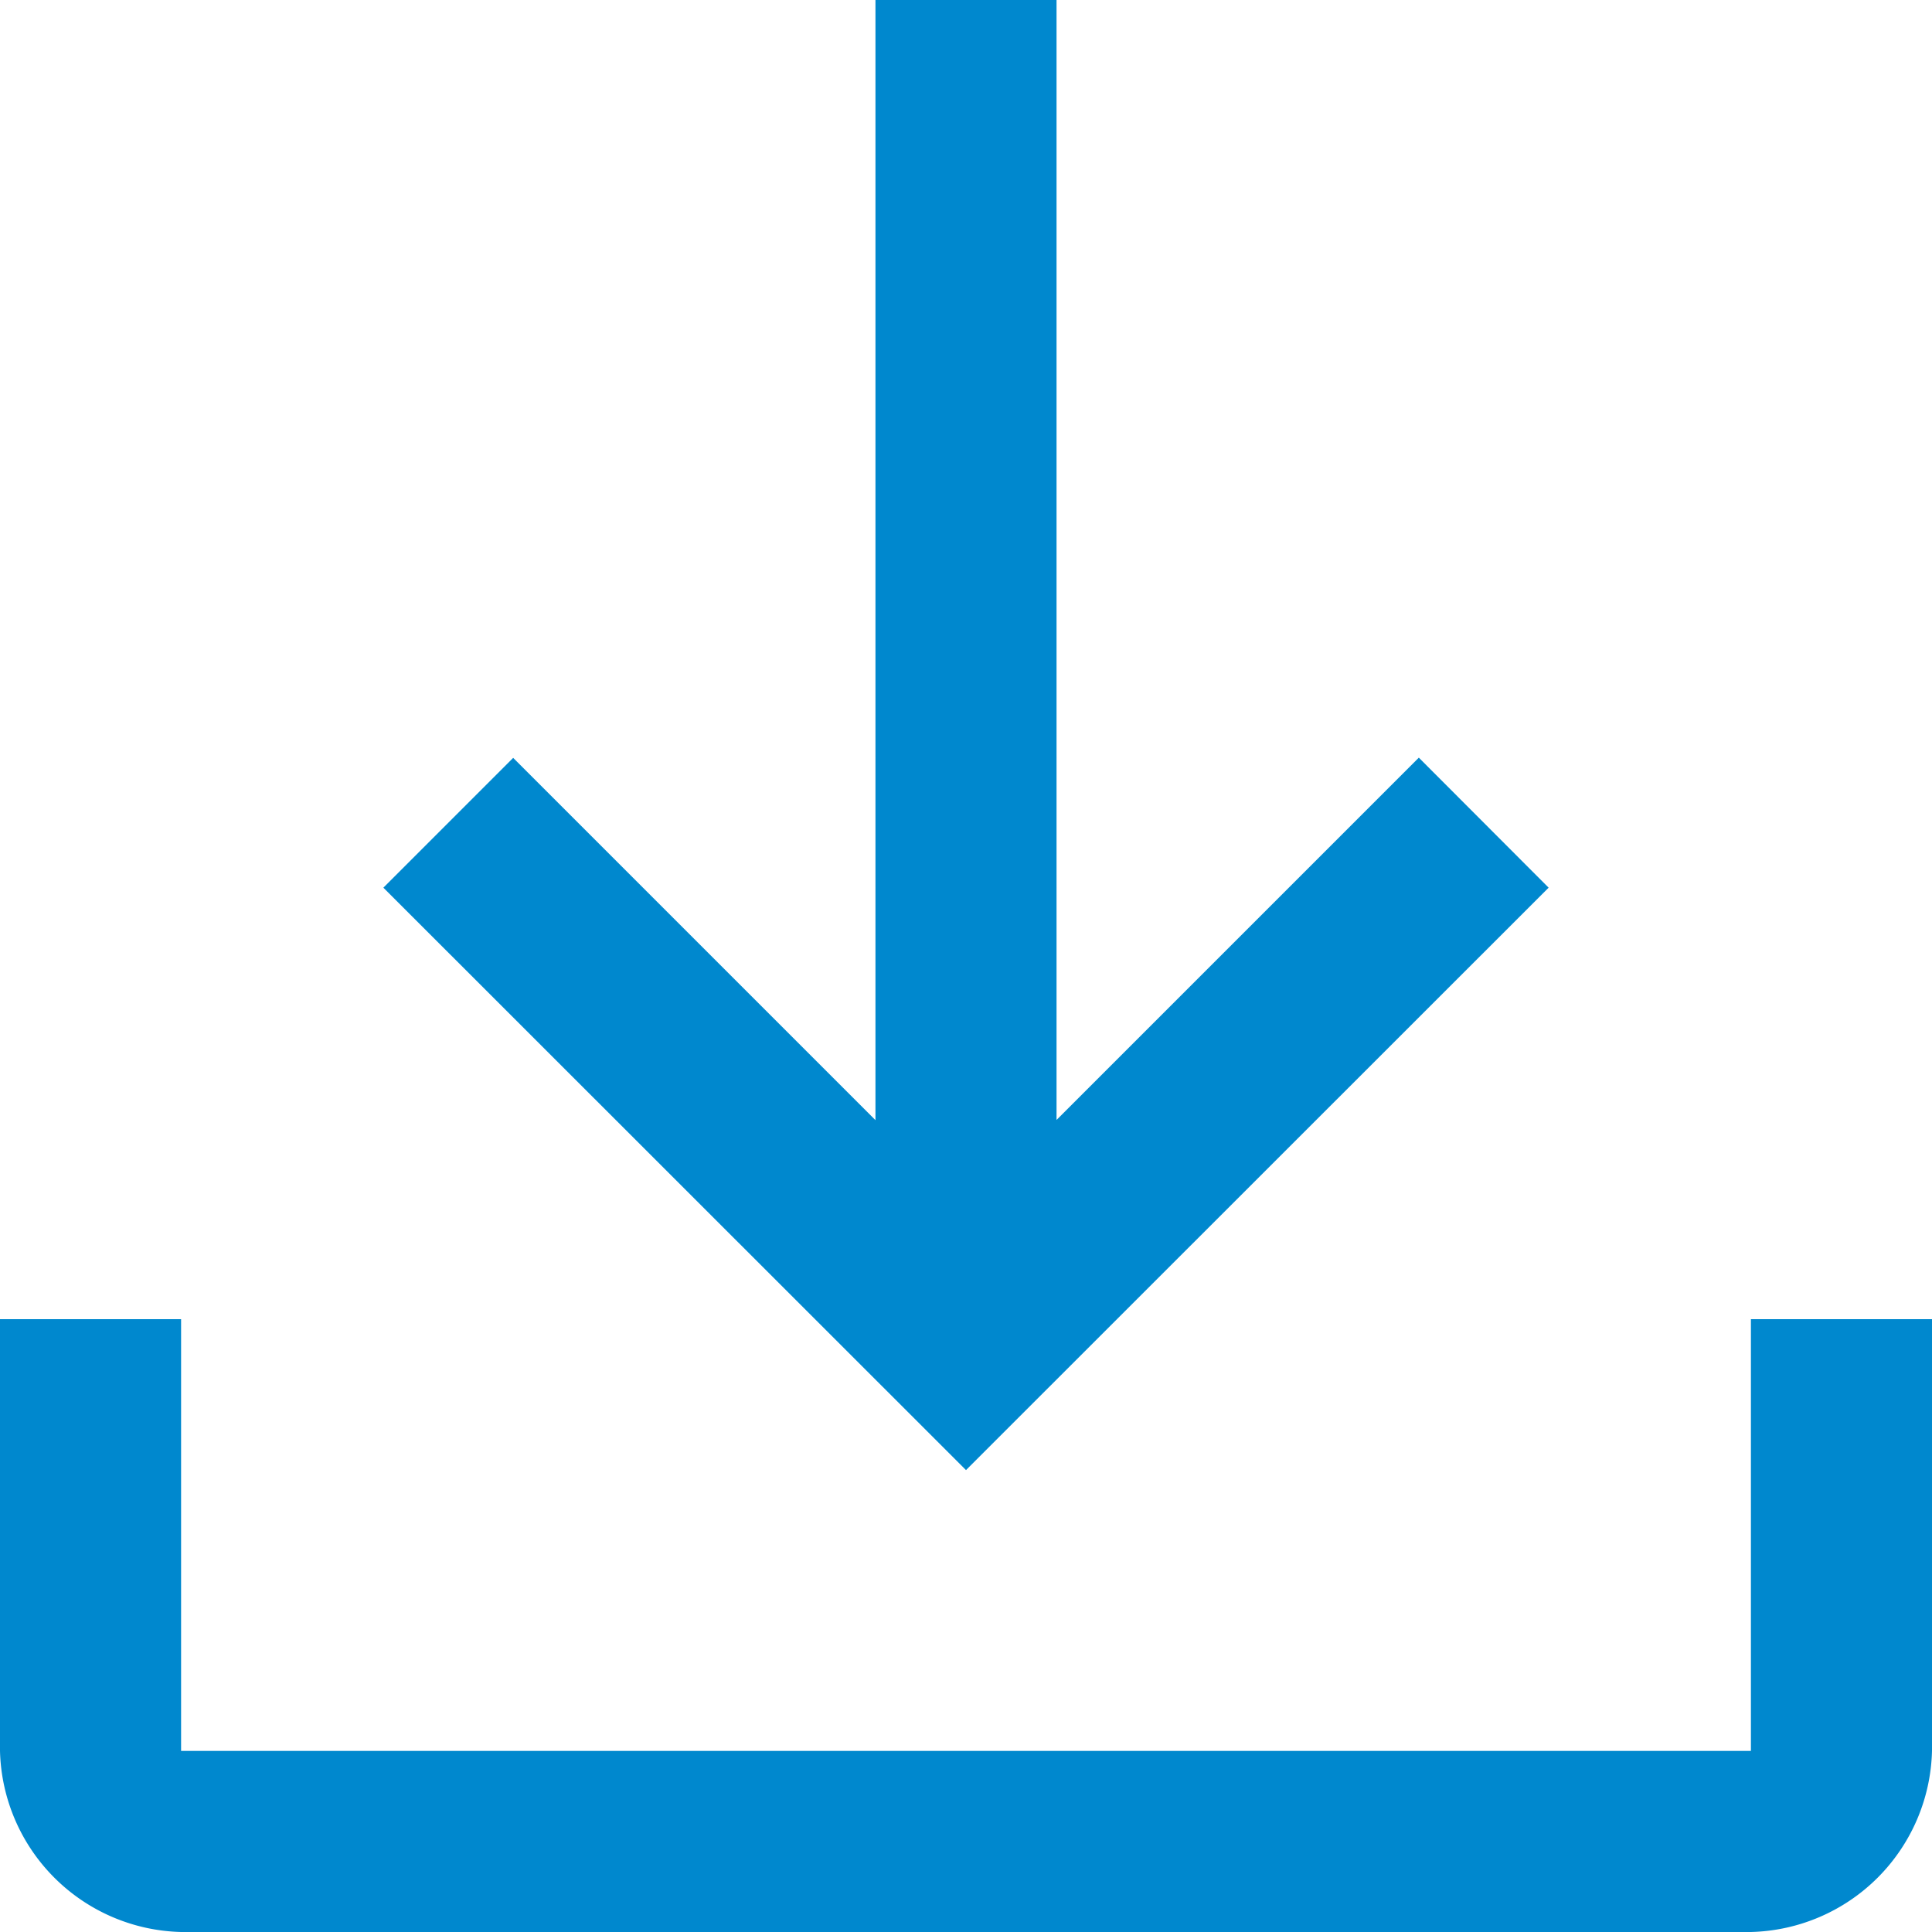 <svg xmlns="http://www.w3.org/2000/svg" width="18.5" height="18.5" viewBox="0 0 18.5 18.5">
  <path id="file_download_FILL0_wght400_GRAD0_opsz48" d="M17.25,22.077,11.671,16.5l1.243-1.243,3.469,3.469V8h1.734V18.724l3.469-3.469L22.829,16.5ZM9.734,26.5A1.778,1.778,0,0,1,8,24.766V20.632H9.734v4.134H24.766V20.632H26.5v4.134A1.778,1.778,0,0,1,24.766,26.5Z" transform="translate(-8 -8)" fill="#0088ce"/>
</svg>
